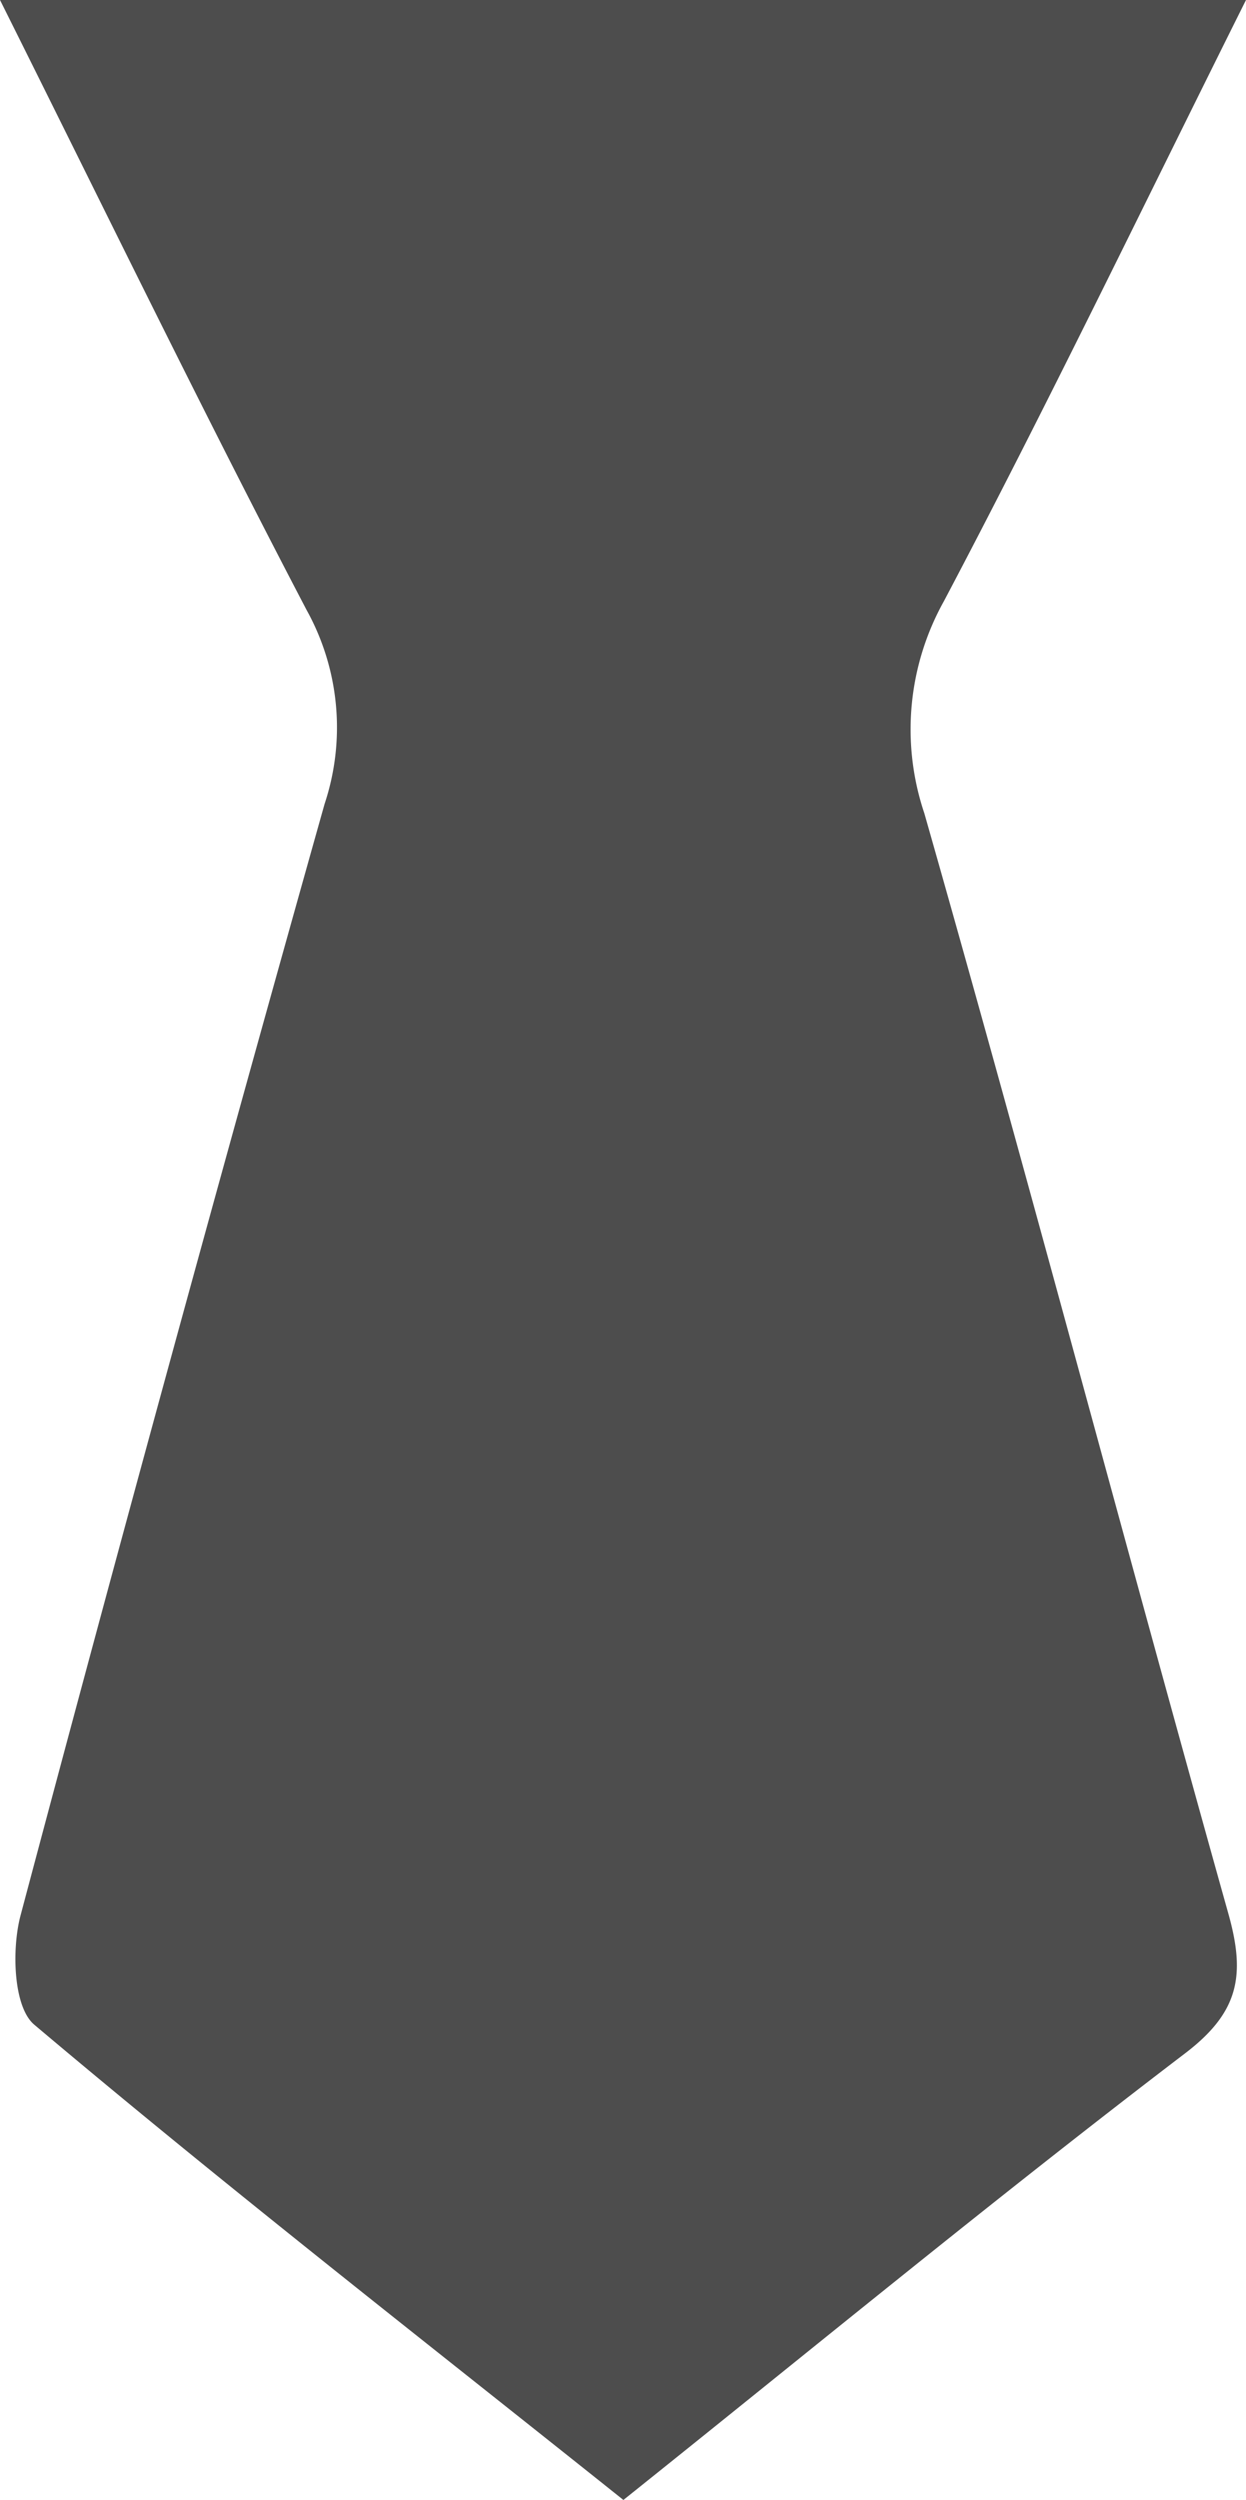 <svg xmlns="http://www.w3.org/2000/svg" viewBox="0 0 63.64 127.66"><defs><style>.cls-1{fill:#4d4d4d;}</style></defs><g id="Capa_2" data-name="Capa 2"><g id="Capa_2-2" data-name="Capa 2"><path class="cls-1" d="M63.64,0C58.36,10.58,53.47,20.74,48.21,30.7a13.44,13.44,0,0,0-1,10.83C52.54,60.23,57.49,79,62.75,97.76c.87,3.12.53,5-2.23,7.1-9.64,7.35-19,15.06-28.68,22.8-10.22-8.16-20.29-16-30.09-24.27-1.07-.9-1.16-3.85-.7-5.58Q8.61,69.37,16.58,41.05a12.37,12.37,0,0,0-.92-9.9C10.35,21,5.36,10.73,0,0Z"/></g></g></svg>